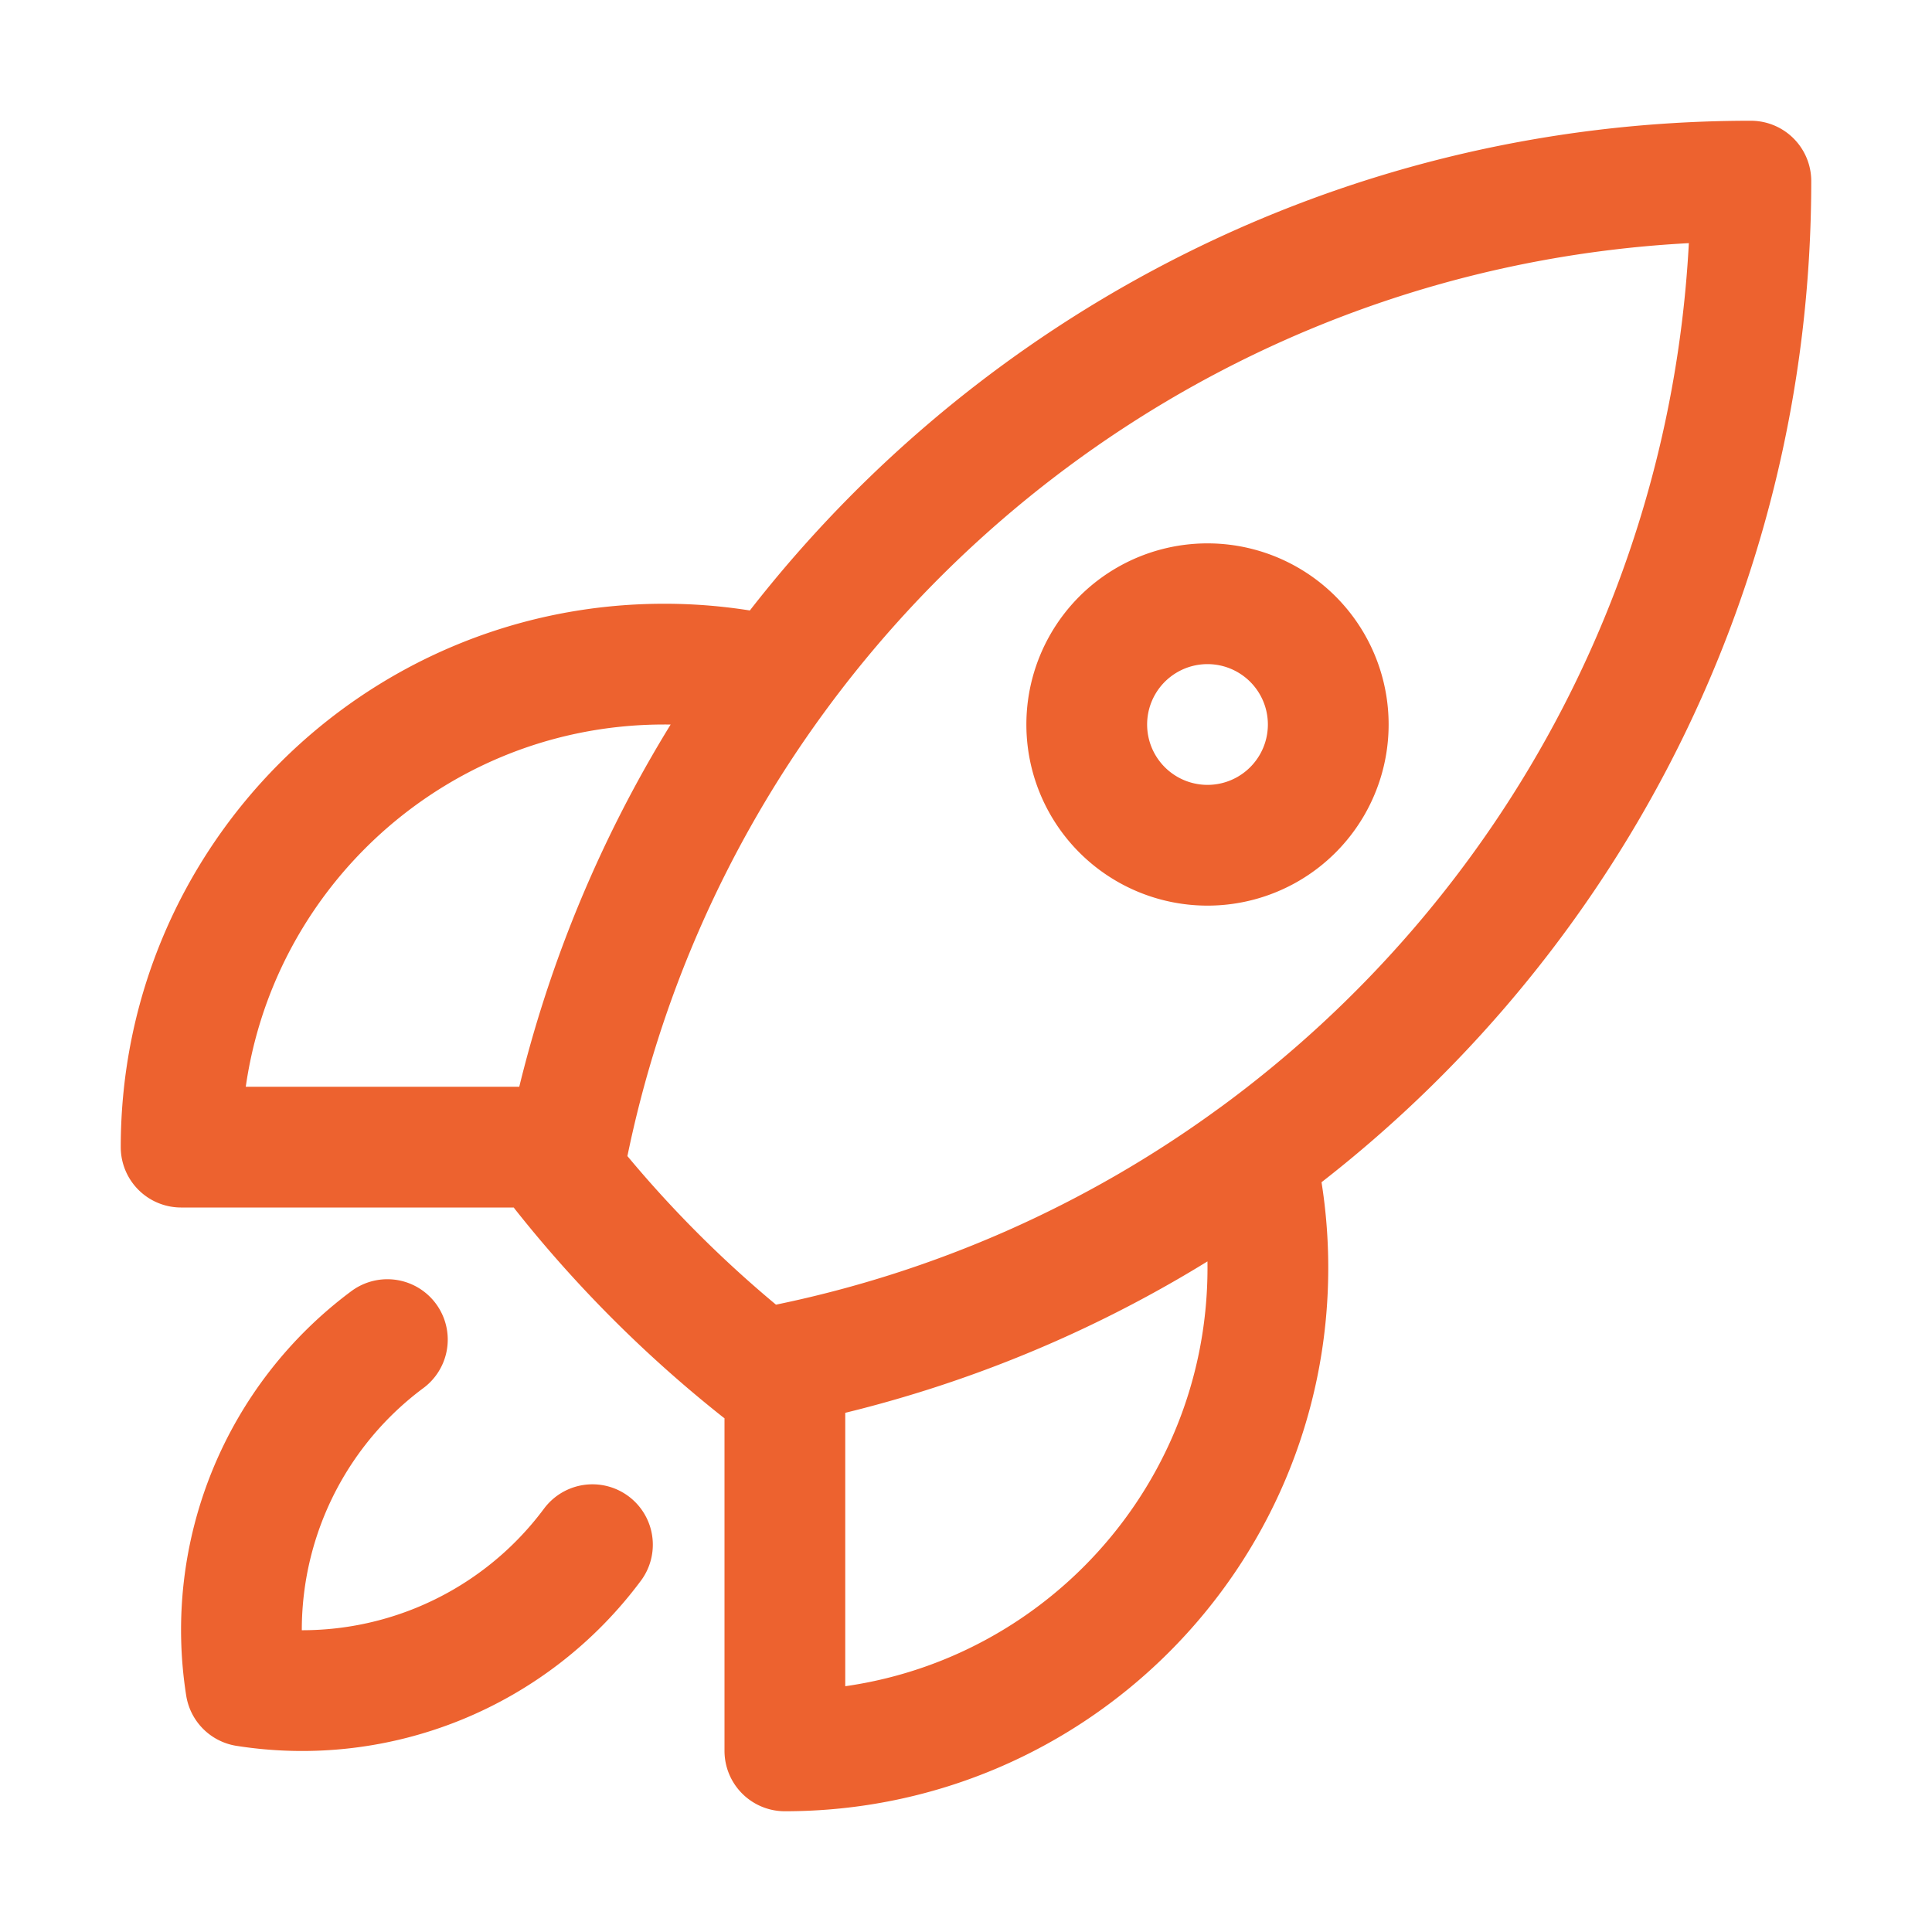 <svg xmlns="http://www.w3.org/2000/svg" viewBox="0 0 40 40" fill="none">
  <path stroke="#ED622F" stroke-linecap="round" stroke-linejoin="round" stroke-width="2.5" d="M25.984 23.95c.174.738.266 1.508.266 2.3 0 5.523-4.477 10-10 10v-8m9.734-4.3c6.223-4.548 10.266-11.902 10.266-20.2-8.298 0-15.65 4.043-20.198 10.266m9.932 9.933a24.876 24.876 0 01-9.734 4.301m-.198-14.234a10.024 10.024 0 00-2.302-.266c-5.523 0-10 4.477-10 10h8.001m4.301-9.734a24.878 24.878 0 00-4.3 9.734m4.498 4.5c-.172.035-.345.069-.519.1a25.15 25.15 0 01-4.08-4.08c.032-.174.065-.347.1-.52M8.02 27.735a7.489 7.489 0 00-2.93 7.176 7.489 7.489 0 007.176-2.93M27.5 15a2.5 2.5 0 11-5 0 2.5 2.5 0 015 0z"/>
</svg>